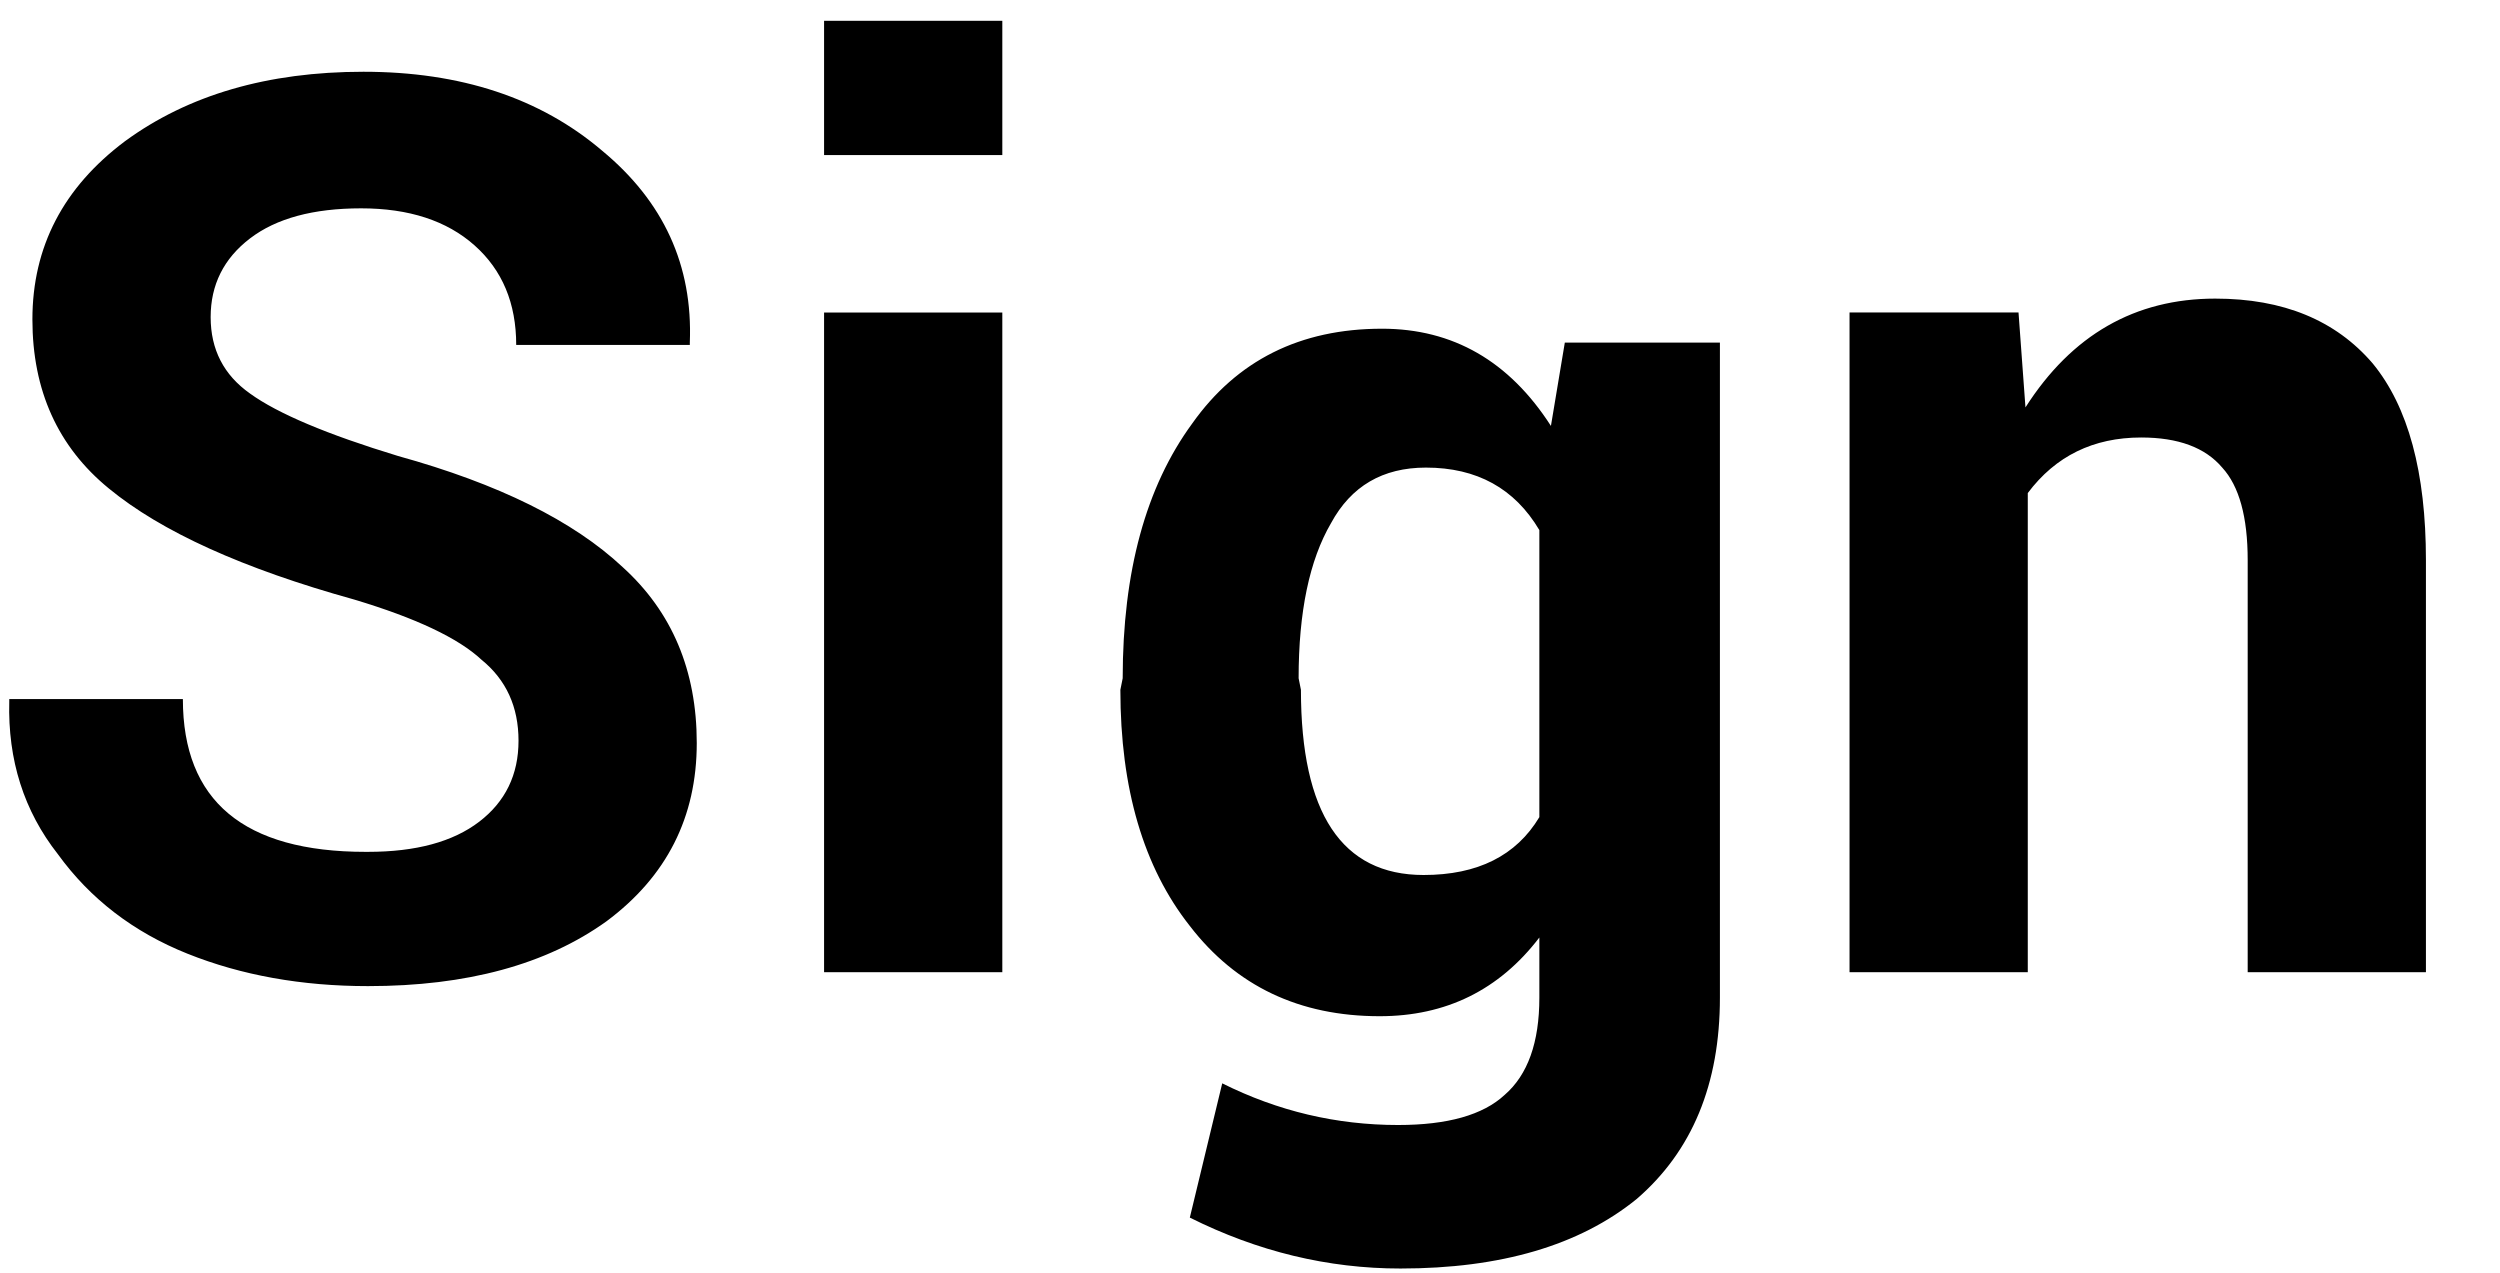 <svg version="1.2" xmlns="http://www.w3.org/2000/svg" viewBox="0 0 108 55" width="108" height="55">
	<title>Nuovo progetto</title>
	<style>
		.s0 { fill: #000000 } 
	</style>
	<path id="Sign" class="s0" aria-label="Sign"  d="m15.8 36.8h0.1q3.1 0 4.8-1.3 1.7-1.3 1.7-3.5 0-2.2-1.6-3.5-1.5-1.4-5.5-2.6-7.2-2-10.6-4.8-3.3-2.7-3.3-7.3 0-4.7 4-7.7 4.1-3 10.3-3 6.3 0 10.3 3.4 4 3.3 3.8 8.3v0.1h-7.5q0-2.7-1.8-4.3-1.8-1.6-4.9-1.6-3.1 0-4.8 1.3-1.7 1.3-1.7 3.4 0 2.1 1.7 3.3 1.8 1.3 6.4 2.7 6.5 1.8 9.7 4.8 3.2 2.9 3.2 7.6 0 4.8-3.9 7.7-3.9 2.8-10.3 2.8-4.3 0-7.8-1.4-3.5-1.4-5.6-4.3-2.2-2.8-2.1-6.6v-0.1h7.5q0 6.6 7.9 6.6zm19.8-23.3h7.7v28.5h-7.7zm0-12.6h7.7v5.8h-7.7zm24.1 13.3q4.6 0 7.3 4.2l0.6-3.6h6.7v28.3q0 5.6-3.6 8.7-3.7 3-10.2 3-4.7 0-9.1-2.2l1.4-5.8q3.6 1.8 7.6 1.8 3.2 0 4.6-1.3 1.5-1.3 1.5-4.2v-2.6q-2.6 3.4-6.9 3.4-5.2 0-8.2-3.9-3-3.8-3-10.2l0.1-0.5q0-6.9 3-11 2.9-4.1 8.2-4.1zm1.8 23.6q3.5 0 5-2.5v-12.4q-1.6-2.7-4.9-2.7-2.8 0-4.1 2.4-1.4 2.4-1.4 6.7l0.1 0.5q0 8 5.3 8zm34.2-24.9q4.4 0 6.8 2.8 2.3 2.8 2.3 8.5v17.8h-7.7v-17.8q0-2.8-1.1-4-1.1-1.3-3.5-1.3-3.1 0-4.9 2.4v20.7h-7.7v-28.5h7.3l0.3 4.1q3-4.7 8.2-4.7z"/>
</svg>